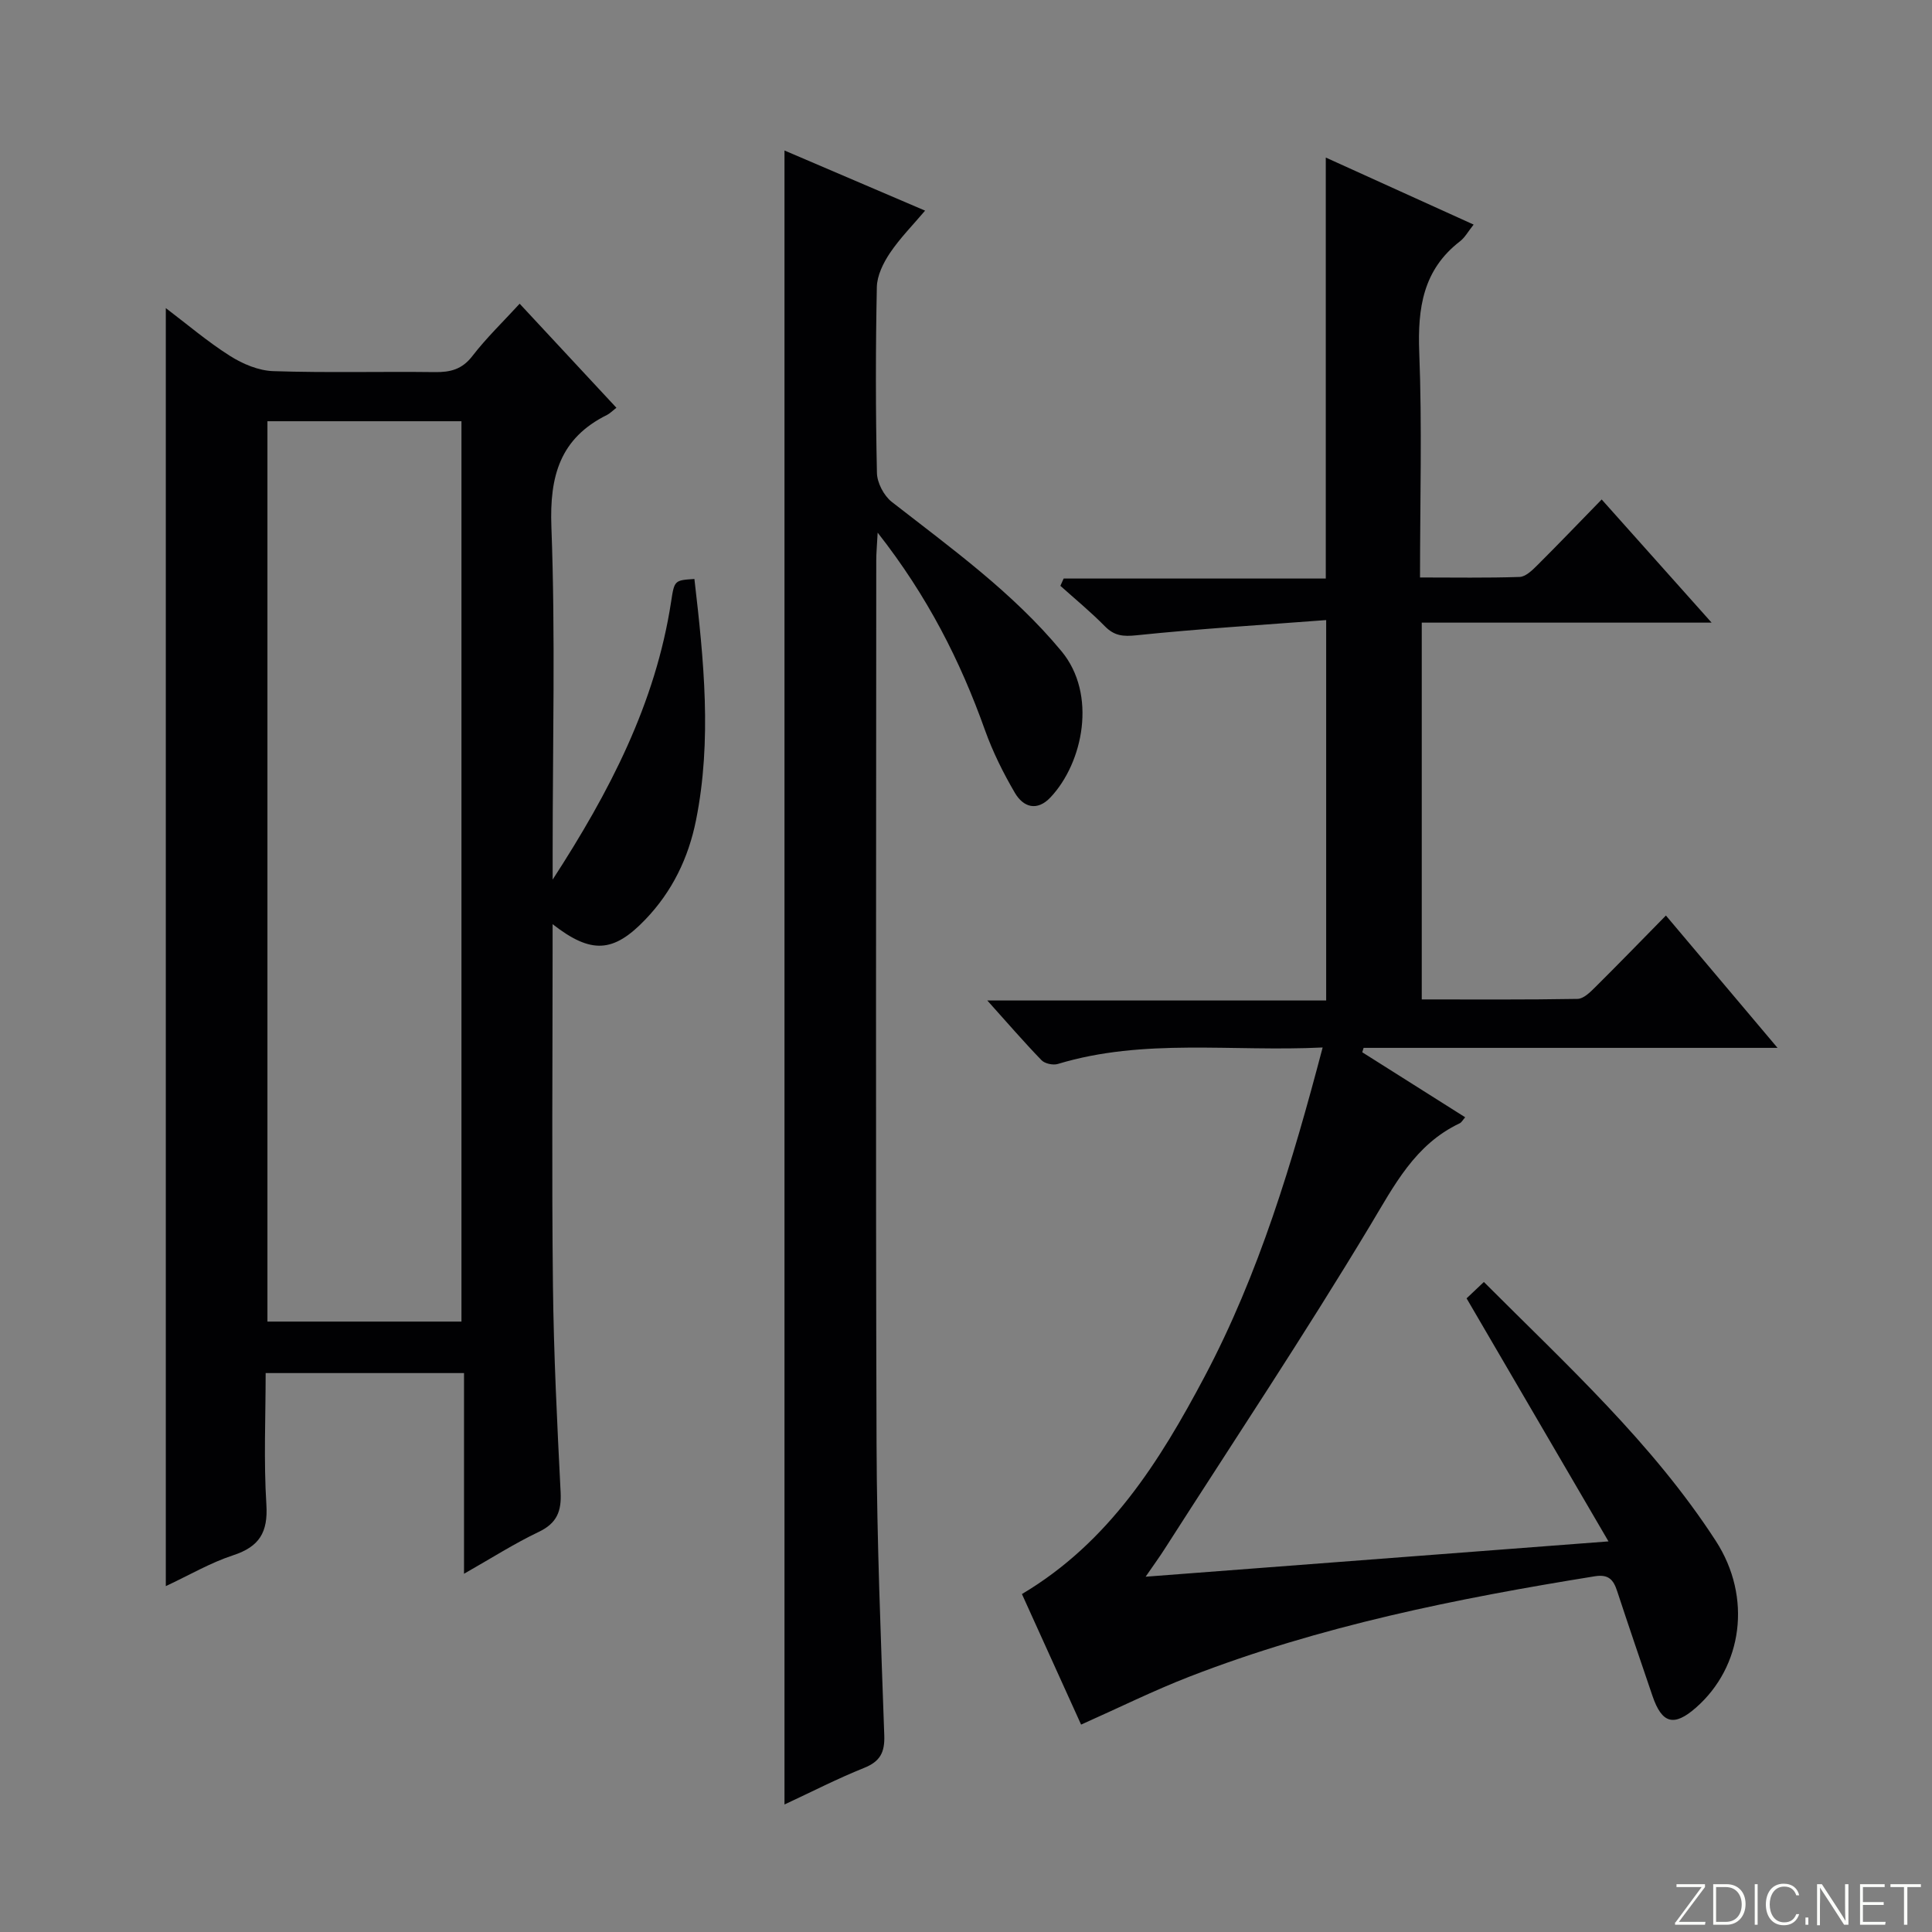 <svg enable-background="new 0 0 400 400" viewBox="0 0 400 400" xmlns="http://www.w3.org/2000/svg"><rect x="0" y="0" width="400" height="400" fill="#808080" stroke="none"/><g fill="#fbfcfa"><path d="m346.9 398 5.4-7.3h-5.2v-.6h5.9v.6l-5.4 7.2h5.5l-.1.6h-6.2v-.5z"/><path d="m354.7 390.1h2.8c2.3 0 3.9 1.6 3.9 4.1s-1.6 4.3-3.9 4.3h-2.8zm.6 7.8h2c2.2 0 3.3-1.6 3.3-3.6 0-1.8-1-3.6-3.3-3.6h-2z"/><path d="m363.9 390.1v8.4h-.6v-8.4z"/><path d="m372.5 396.3c-.4 1.3-1.4 2.3-3.2 2.3-2.4 0-3.7-1.9-3.7-4.3 0-2.3 1.2-4.3 3.7-4.3 1.8 0 2.9 1 3.2 2.4h-.6c-.4-1.1-1.1-1.8-2.5-1.8-2.1 0-3 1.9-3 3.7s.9 3.7 3 3.7c1.4 0 2.1-.7 2.5-1.7z"/><path d="m373.8 398.5v-1.5h.6v1.5z"/><path d="m376.2 398.5v-8.4h1c1.3 2 4.4 6.7 4.9 7.6-.1-1.2-.1-2.4-.1-3.8v-3.8h.7v8.4h-.9c-1.2-1.9-4.4-6.8-5-7.7.1 1.1 0 2.3 0 3.9v3.9h-.6z"/><path d="m390 394.4h-4.3v3.5h4.7l-.1.6h-5.2v-8.4h5.1v.6h-4.5v3.1h4.3v.7z"/><path d="m394.2 390.7h-2.8v-.6h6.3v.6h-2.8v7.8h-.7z"/></g><path d="m273.84 216.87c-18.79.92-37.02-1.98-54.82 3.41-.99.3-2.69-.06-3.38-.77-3.65-3.77-7.08-7.75-11.23-12.37h70.16c0-26.06 0-51.75 0-78.76-13.23 1.01-26.29 1.8-39.28 3.15-2.82.29-4.6.11-6.56-1.89-2.9-2.95-6.11-5.59-9.19-8.35.23-.5.46-1.01.68-1.51h54.27c0-29.39 0-57.96 0-87.16 10.16 4.61 20.19 9.16 30.61 13.88-1.16 1.45-1.81 2.68-2.81 3.45-7.68 5.91-8.8 13.85-8.45 22.99.6 15.3.16 30.64.16 46.62 7.06 0 13.85.12 20.62-.11 1.23-.04 2.58-1.35 3.6-2.36 4.37-4.35 8.63-8.8 13.39-13.68 7.57 8.48 14.84 16.62 22.76 25.5-20.37 0-40.02 0-60.01 0v78.01c10.73 0 21.5.08 32.26-.11 1.22-.02 2.58-1.35 3.59-2.36 4.83-4.79 9.56-9.67 14.7-14.9 7.74 9.18 15.07 17.86 23.11 27.4-29.33 0-57.52 0-85.7 0-.09.3-.19.61-.28.91 7.07 4.47 14.15 8.94 21.31 13.46-.49.55-.74 1.06-1.14 1.25-9.28 4.4-13.52 12.82-18.56 21.2-13.61 22.64-28.27 44.66-42.52 66.92-1.03 1.62-2.17 3.17-3.94 5.75 32.19-2.45 63.24-4.82 95.83-7.31-10.11-17.32-19.64-33.63-29.38-50.32.7-.66 1.98-1.88 3.58-3.39 17.13 17.17 34.89 33.35 48.02 53.61 7.57 11.69 5.52 26.08-4.11 34.52-4.55 3.99-7.04 3.33-9-2.42-2.46-7.23-4.93-14.46-7.32-21.72-.76-2.32-1.75-3.52-4.61-3.06-28.55 4.6-56.84 10.27-83.91 20.77-7.4 2.87-14.54 6.41-22.46 9.94-3.9-8.62-8.1-17.87-12.25-27.03 18.06-10.72 28.55-27.53 37.83-45.04 11.25-21.26 18.13-44.19 24.43-68.12z" fill="#010103"/><path d="m143.77 119.87c1.96 16.89 3.65 33.4.33 49.96-1.58 7.86-4.95 14.78-10.51 20.57-6.58 6.85-11.15 7.2-19.18.94v5.78c0 22.99-.19 45.98.07 68.97.16 14.29.87 28.58 1.59 42.85.2 3.94-.76 6.42-4.52 8.22-5.06 2.41-9.81 5.45-15.48 8.67 0-14.26 0-27.77 0-41.55-13.85 0-27.1 0-41.07 0 0 9.05-.42 18.17.15 27.22.36 5.76-1.45 8.73-6.9 10.51-4.67 1.53-9.01 4.08-13.92 6.38 0-88.28 0-176.05 0-264.6 4.46 3.38 8.67 6.98 13.31 9.91 2.62 1.66 5.9 3.04 8.93 3.14 11.15.37 22.32.06 33.48.2 3.2.04 5.61-.56 7.73-3.3 2.92-3.79 6.4-7.14 9.81-10.86 6.69 7.19 13.23 14.23 20.03 21.54-.87.68-1.35 1.19-1.93 1.48-9.74 4.82-11.93 12.65-11.53 23.18.84 22.46.26 44.97.26 67.46v5.57c11.79-18.17 21.3-36.49 24.52-57.49.68-4.48.7-4.48 4.83-4.75zm-88.4-32.66v186.41h40.17c0-62.3 0-124.28 0-186.41-13.51 0-26.64 0-40.17 0z" fill="#010103"/><path d="m162.42 31.16c9.61 4.11 19.05 8.15 29.11 12.45-2.57 3.04-5.22 5.71-7.28 8.78-1.38 2.05-2.66 4.66-2.71 7.04-.26 12.82-.26 25.66.02 38.48.04 2.06 1.44 4.72 3.07 6 12.33 9.62 25.04 18.73 35.15 30.93 7.39 8.93 4.47 23.06-2.27 30.23-2.79 2.97-5.64 2.07-7.39-.92-2.42-4.13-4.58-8.49-6.19-12.98-5.11-14.34-11.89-27.73-22.22-40.89-.14 2.71-.29 4.2-.29 5.7-.01 60.98-.14 121.97.06 182.95.07 20.12.9 40.25 1.6 60.37.12 3.53-.86 5.4-4.19 6.73-5.51 2.21-10.81 4.94-16.47 7.57 0-114.34 0-228.16 0-342.44z" fill="#010103"/></svg>